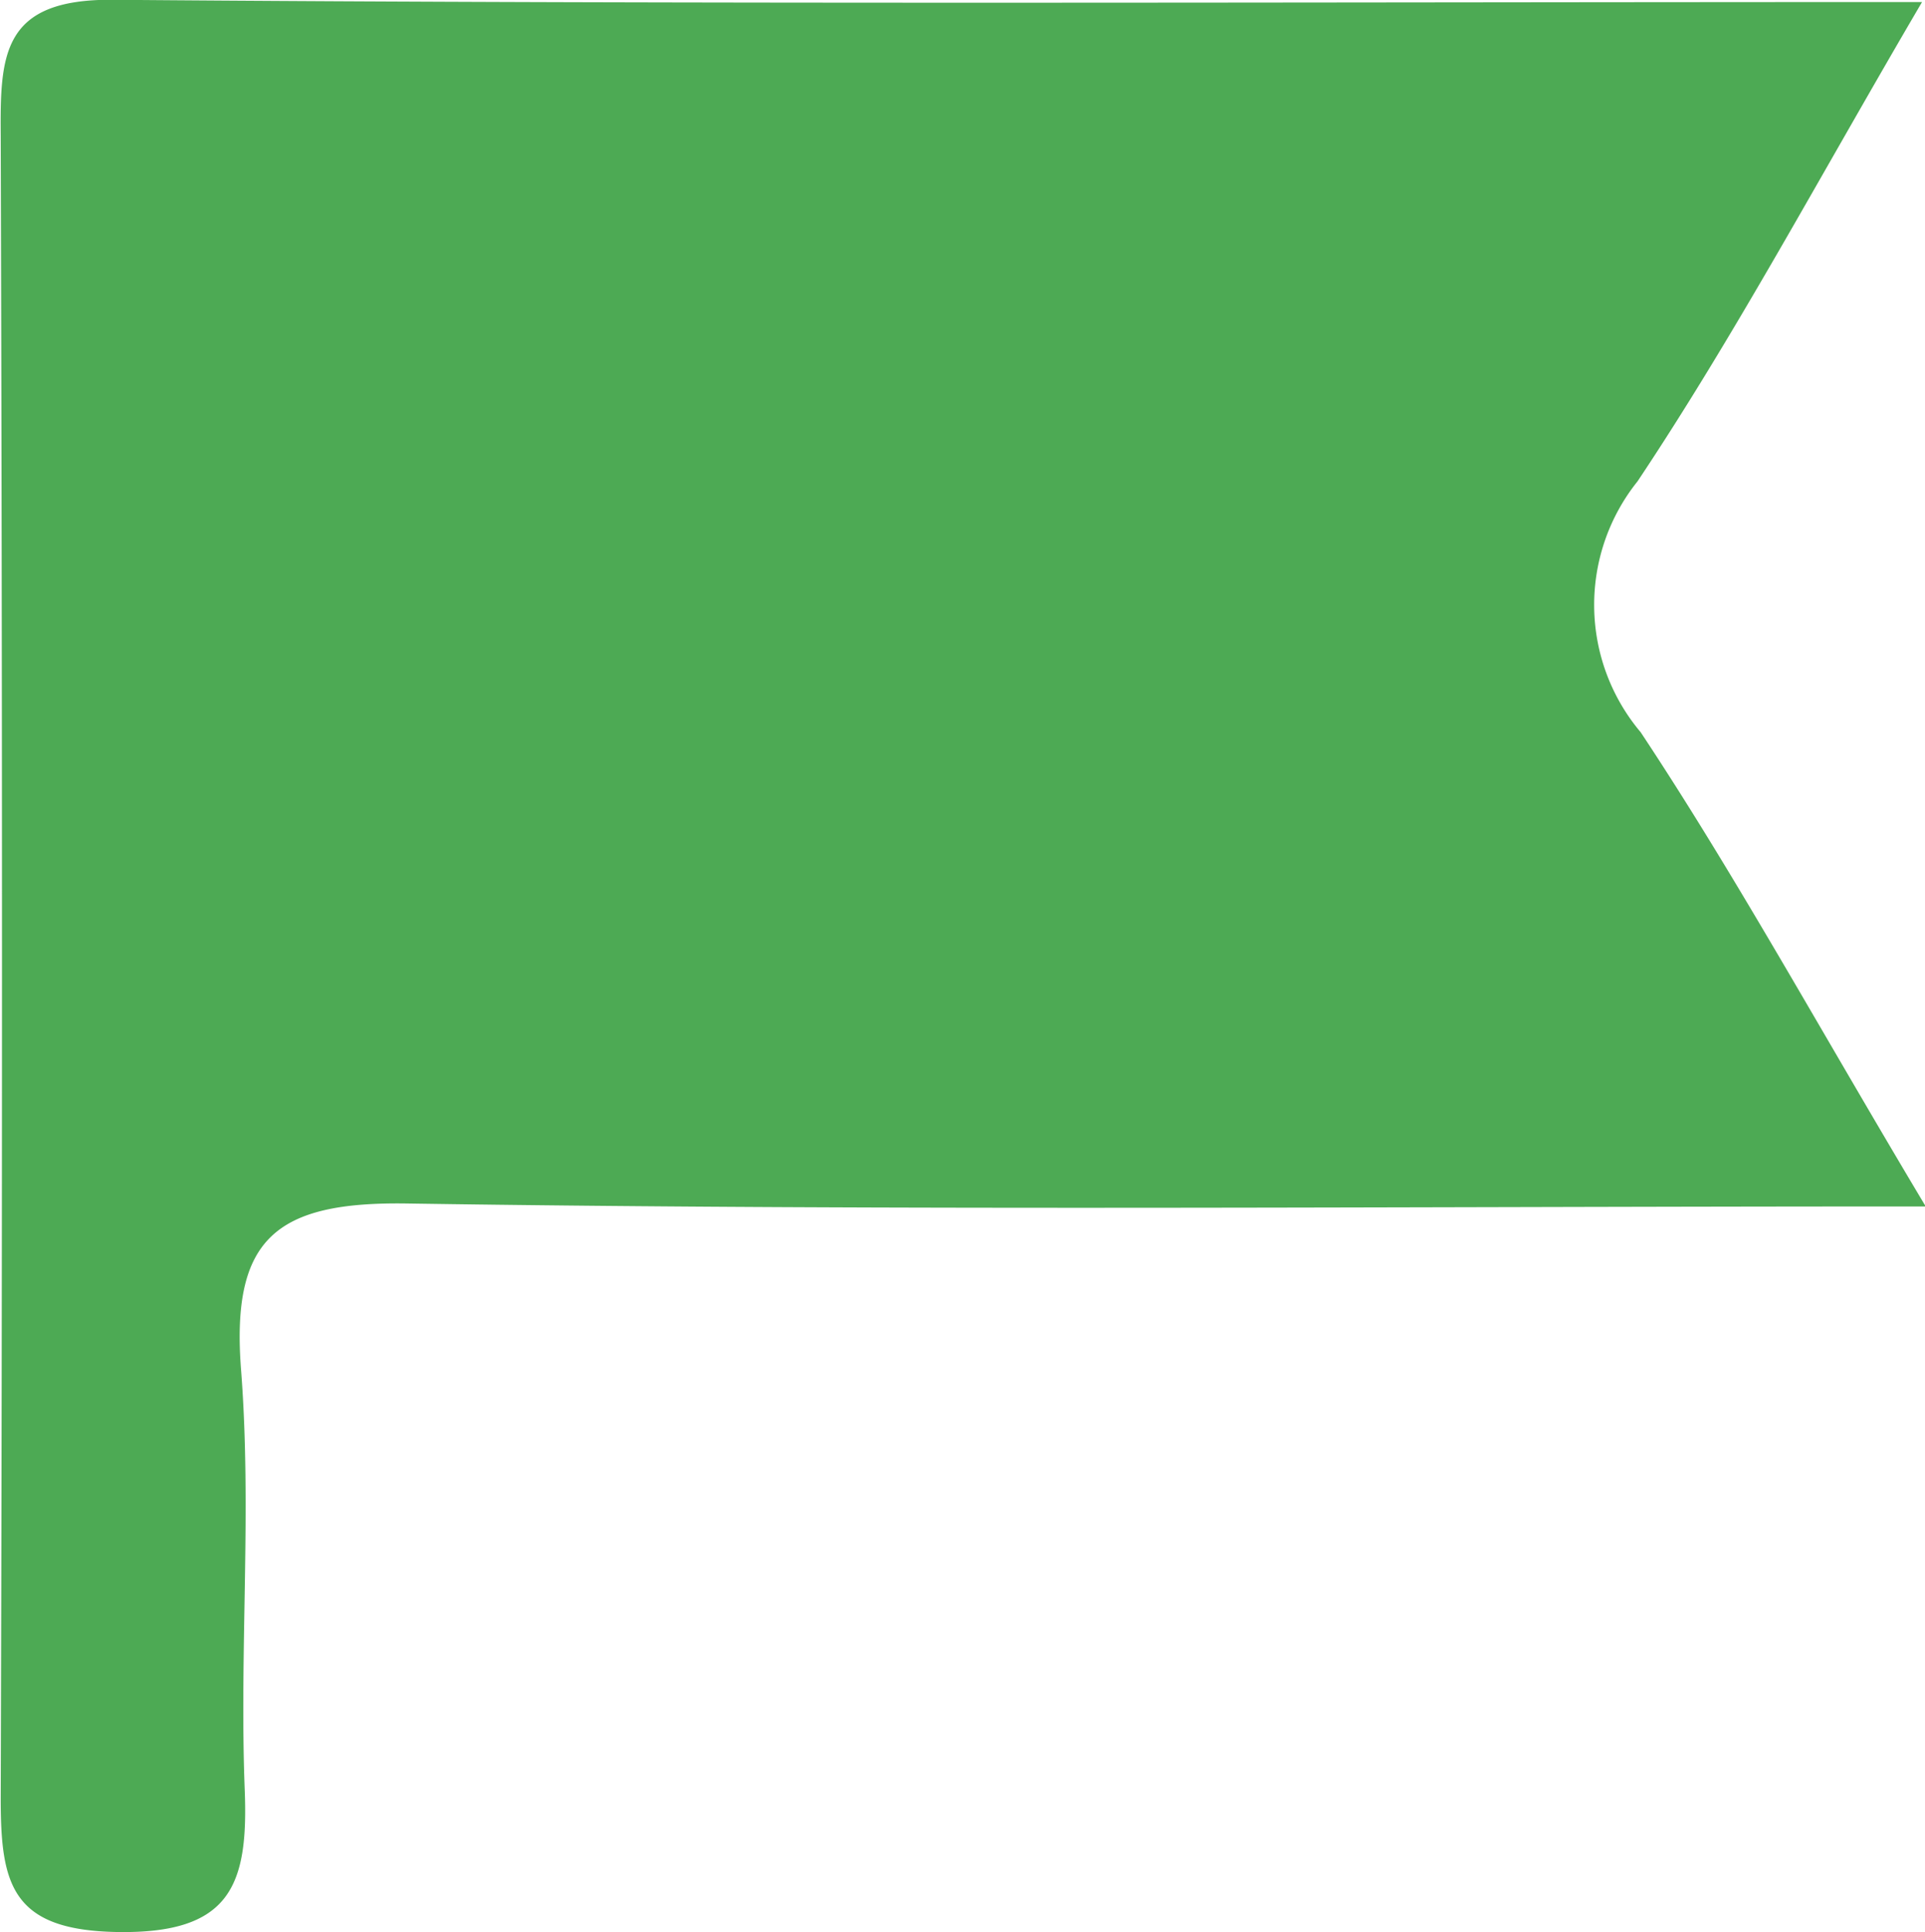 <svg xmlns="http://www.w3.org/2000/svg" width="18.878" height="18.946" viewBox="0 0 18.878 18.946">
  <g id="グループ_54" data-name="グループ 54" transform="translate(-526.926 -972.552)">
    <path id="パス_156" data-name="パス 156" d="M-49.93,14.926a1.938,1.938,0,0,1-.031-2.461c.962-1.442,1.781-2.98,2.79-4.7-6.12,0-11.931.025-17.742-.022-1.089-.009-1.106.537-1.1,1.335q.025,8.149,0,16.3c0,.838.1,1.294,1.136,1.313,1.12.021,1.293-.459,1.257-1.392-.053-1.373.07-2.755-.036-4.121-.1-1.291.345-1.65,1.626-1.631,4.837.073,9.676.029,14.895.029C-48.191,17.81-49,16.329-49.93,14.926ZM-62.887,17.2c-.8,0-.752-.532-.751-1.065,0-1.638.041-3.277-.015-4.913-.03-.881.32-1.111,1.146-1.1l11.446.014c-2.525,2.444-2.527,4.627,0,7.062C-55.379,17.2-59.133,17.193-62.887,17.2Z" transform="translate(592.946 964.807)" fill="#4daa54"/>
    <ellipse id="楕円形_7" data-name="楕円形 7" cx="7.5" cy="3.5" rx="7.5" ry="3.5" transform="translate(528 973)" fill="#4daa54"/>
    <path id="パス_173" data-name="パス 173" d="M8.905.249c4.142,0,6.212,2.238,6.212,4.171S11.642,7,7.5,7,0,5.433,0,3.5,4.763.249,8.905.249Z" transform="translate(527 977)" fill="#4daa54"/>
  </g>
</svg>

